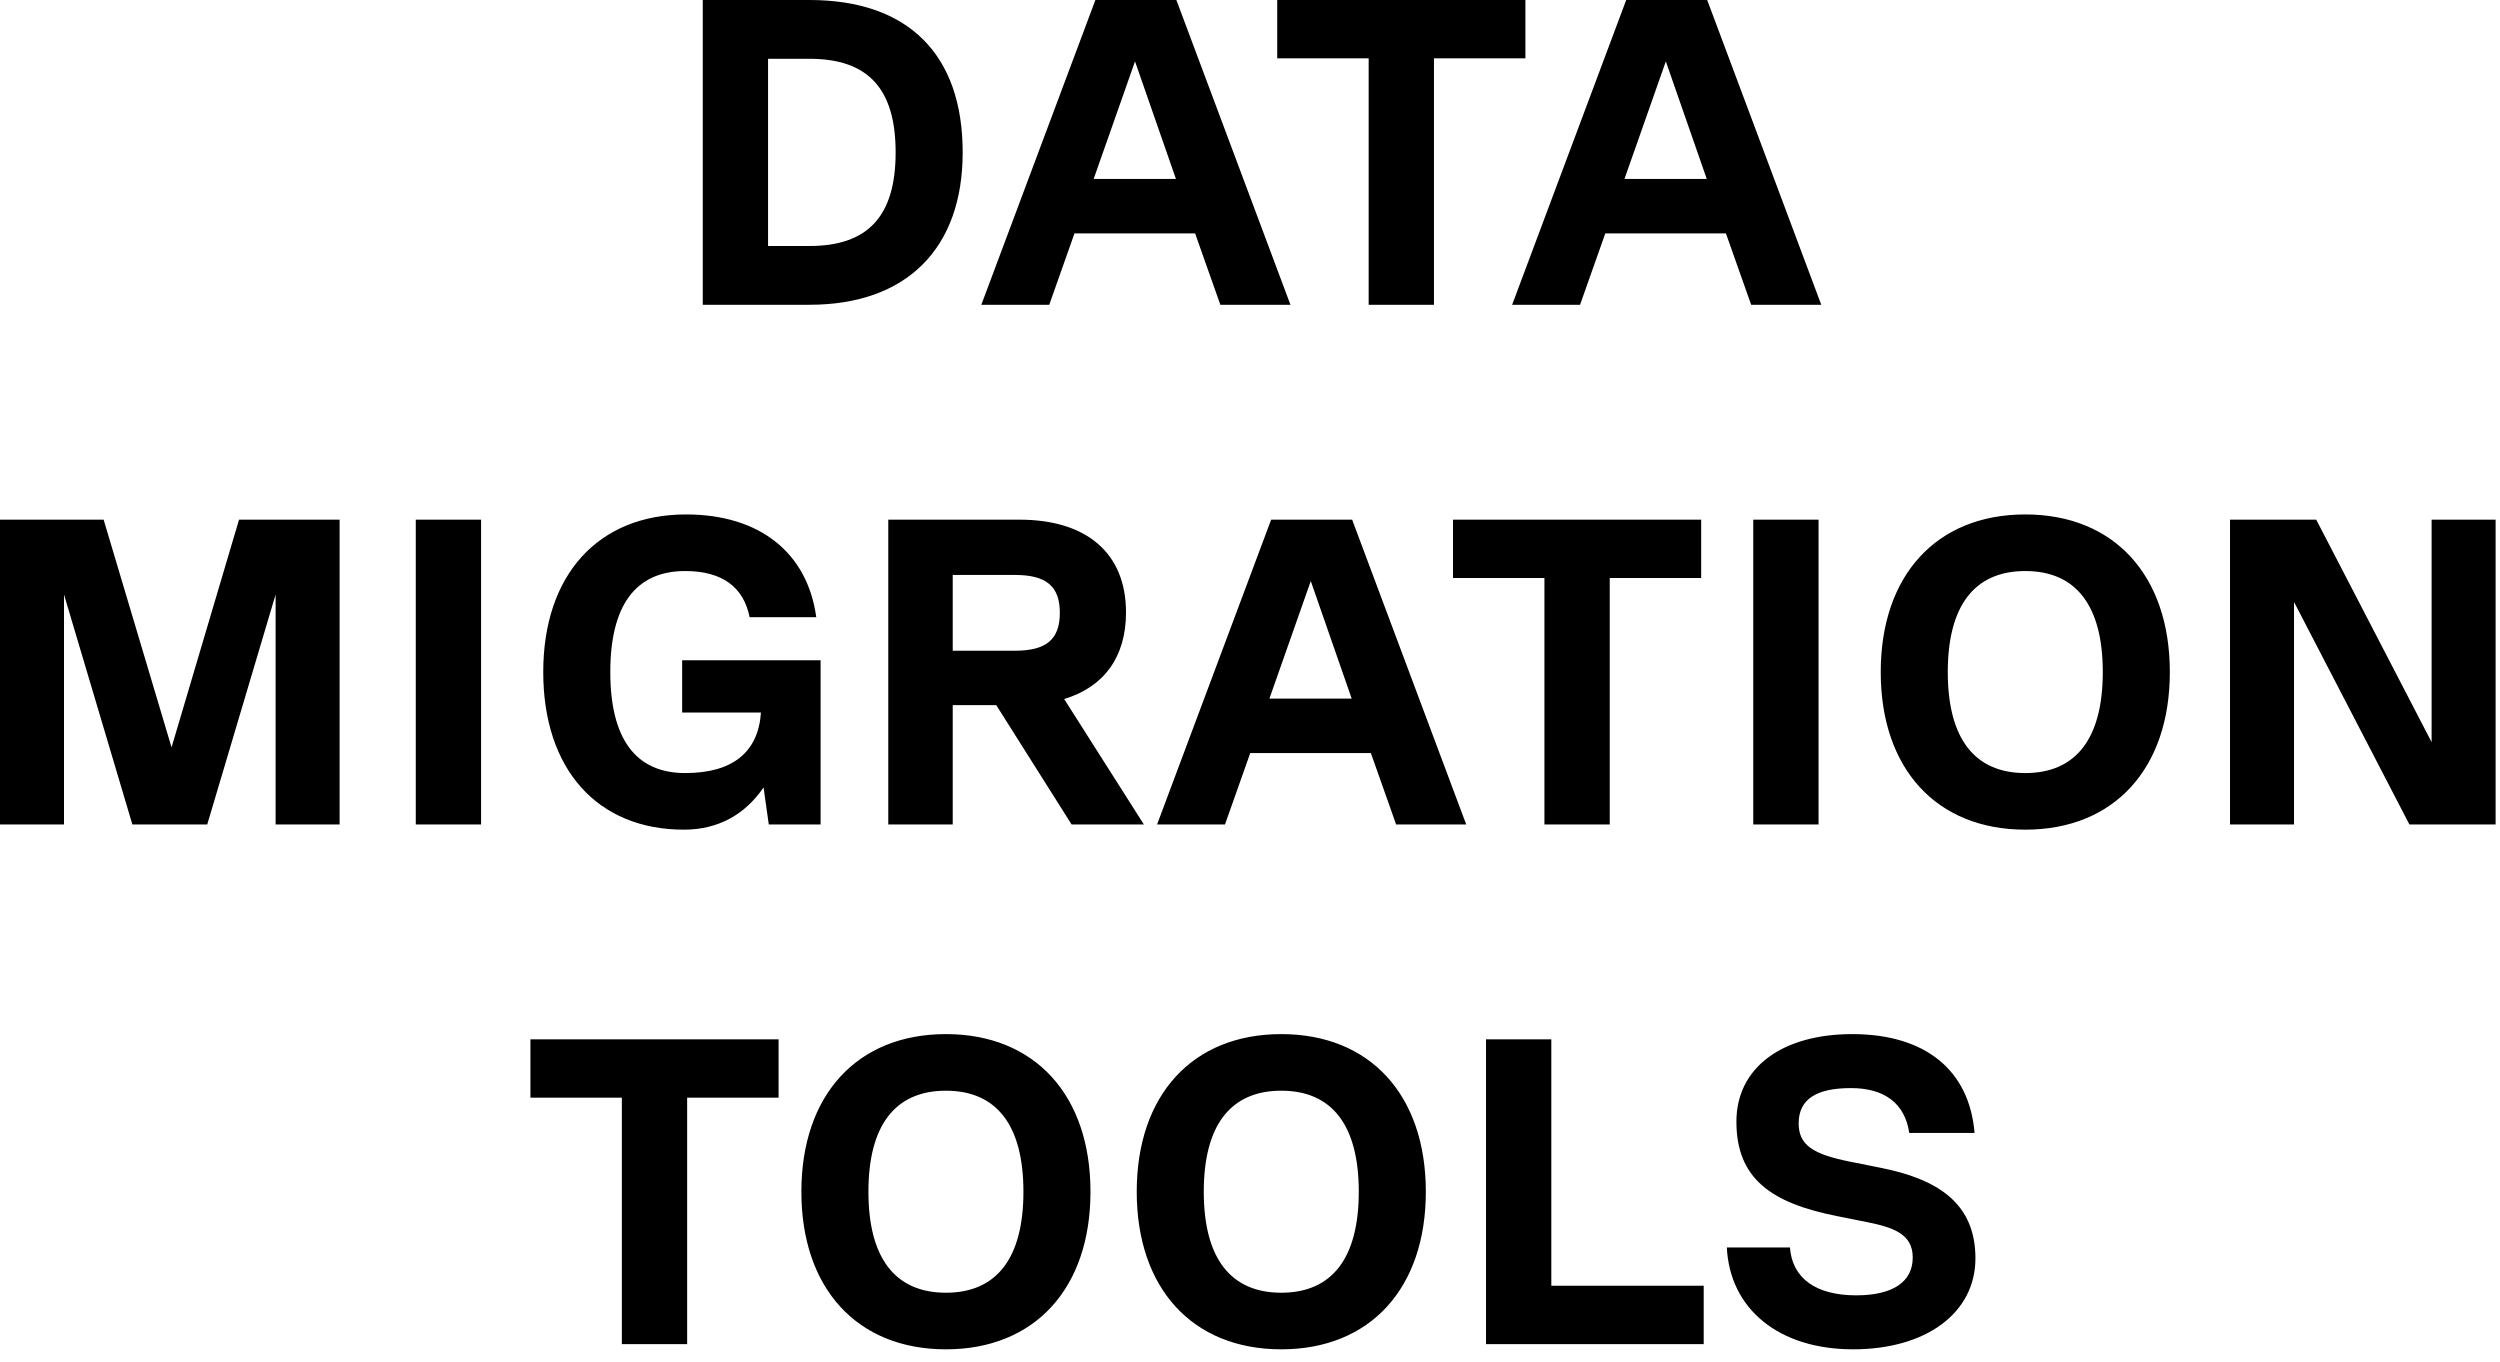 <svg xmlns="http://www.w3.org/2000/svg" width="178" height="97" viewBox="0 0 178 97" fill="none"><path d="M57.631 0C64.668 0 68.543 3.875 68.543 10.85C68.543 17.701 64.544 21.7 57.631 21.7H50.036V0H57.631ZM54.686 17.515H57.631C61.816 17.515 63.769 15.376 63.769 10.85C63.769 6.324 61.816 4.185 57.631 4.185H54.686V17.515ZM91.88 21.7H86.889L85.091 16.616H76.504L74.706 21.7H69.87L77.992 0H83.758L91.88 21.7ZM80.813 4.371L77.868 12.741H83.727L80.813 4.371ZM108.609 0V4.154H102.099V21.7H97.449V4.154H90.939V0H108.609ZM129.674 21.7H124.683L122.885 16.616H114.298L112.5 21.7H107.664L115.786 0H121.552L129.674 21.7ZM118.607 4.371L115.662 12.741H121.521L118.607 4.371ZM24.18 37V58.7H19.623V42.332L14.756 58.7H9.424L4.557 42.332V58.7H1.70991e-05V37H7.378L12.214 53.213L17.019 37H24.18ZM29.603 58.7V37H34.253V58.7H29.603ZM58.426 47.013V58.7H54.737L54.365 56.065C53.032 58.018 51.111 59.072 48.693 59.072C42.523 59.072 38.679 54.763 38.679 47.85C38.679 40.937 42.586 36.628 48.847 36.628C54.087 36.628 57.496 39.356 58.117 43.944H53.373C52.94 41.774 51.389 40.658 48.785 40.658C45.252 40.658 43.453 43.107 43.453 47.85C43.453 52.593 45.252 55.042 48.785 55.042C52.164 55.042 53.993 53.554 54.179 50.733H48.569V47.013H58.426ZM81.443 58.7H76.297L70.934 50.206H67.834V58.7H63.246V37H72.577C77.413 37 80.172 39.418 80.172 43.603C80.172 46.765 78.622 48.904 75.77 49.772L81.443 58.7ZM72.267 40.937H67.834V46.331H72.267C74.499 46.331 75.46 45.525 75.46 43.634C75.46 41.743 74.499 40.937 72.267 40.937ZM104.394 58.7H99.403L97.605 53.616H89.018L87.22 58.7H82.384L90.506 37H96.272L104.394 58.7ZM93.327 41.371L90.382 49.741H96.241L93.327 41.371ZM121.123 37V41.154H114.613V58.7H109.963V41.154H103.453V37H121.123ZM124.831 58.7V37H129.481V58.7H124.831ZM144.2 59.072C137.876 59.072 133.908 54.732 133.908 47.85C133.908 40.968 137.876 36.628 144.2 36.628C150.524 36.628 154.492 40.968 154.492 47.85C154.492 54.732 150.524 59.072 144.2 59.072ZM144.2 55.042C147.827 55.042 149.718 52.562 149.718 47.85C149.718 43.138 147.827 40.658 144.2 40.658C140.573 40.658 138.682 43.138 138.682 47.85C138.682 52.562 140.573 55.042 144.2 55.042ZM173.13 52.841V37H177.687V58.7H171.549L163.334 42.859V58.7H158.777V37H164.915L173.13 52.841ZM55.435 74V78.154H48.925V95.7H44.276V78.154H37.766V74H55.435ZM67.35 96.072C61.026 96.072 57.058 91.732 57.058 84.85C57.058 77.968 61.026 73.628 67.35 73.628C73.674 73.628 77.642 77.968 77.642 84.85C77.642 91.732 73.674 96.072 67.35 96.072ZM67.35 92.042C70.977 92.042 72.868 89.562 72.868 84.85C72.868 80.138 70.977 77.658 67.35 77.658C63.723 77.658 61.832 80.138 61.832 84.85C61.832 89.562 63.723 92.042 67.35 92.042ZM91.227 96.072C84.903 96.072 80.935 91.732 80.935 84.85C80.935 77.968 84.903 73.628 91.227 73.628C97.551 73.628 101.519 77.968 101.519 84.85C101.519 91.732 97.551 96.072 91.227 96.072ZM91.227 92.042C94.854 92.042 96.745 89.562 96.745 84.85C96.745 80.138 94.854 77.658 91.227 77.658C87.6 77.658 85.709 80.138 85.709 84.85C85.709 89.562 87.6 92.042 91.227 92.042ZM110.454 74V91.546H121.304V95.7H105.804V74H110.454ZM131.94 96.072C126.67 96.072 123.167 93.22 122.95 88.818H127.445C127.6 91.019 129.305 92.228 132.157 92.228C134.73 92.228 136.187 91.298 136.187 89.531C136.187 87.857 134.792 87.392 132.963 87.02L130.793 86.586C126.112 85.656 123.632 83.92 123.632 79.859C123.632 76.015 126.887 73.628 131.878 73.628C137.055 73.628 140.217 76.17 140.589 80.665H135.939C135.629 78.557 134.172 77.472 131.785 77.472C129.305 77.472 128.065 78.278 128.065 79.983C128.065 81.533 129.088 82.184 131.723 82.711L133.893 83.145C137.954 83.951 140.651 85.656 140.651 89.593C140.651 93.499 137.117 96.072 131.94 96.072Z" fill="black"></path></svg>
